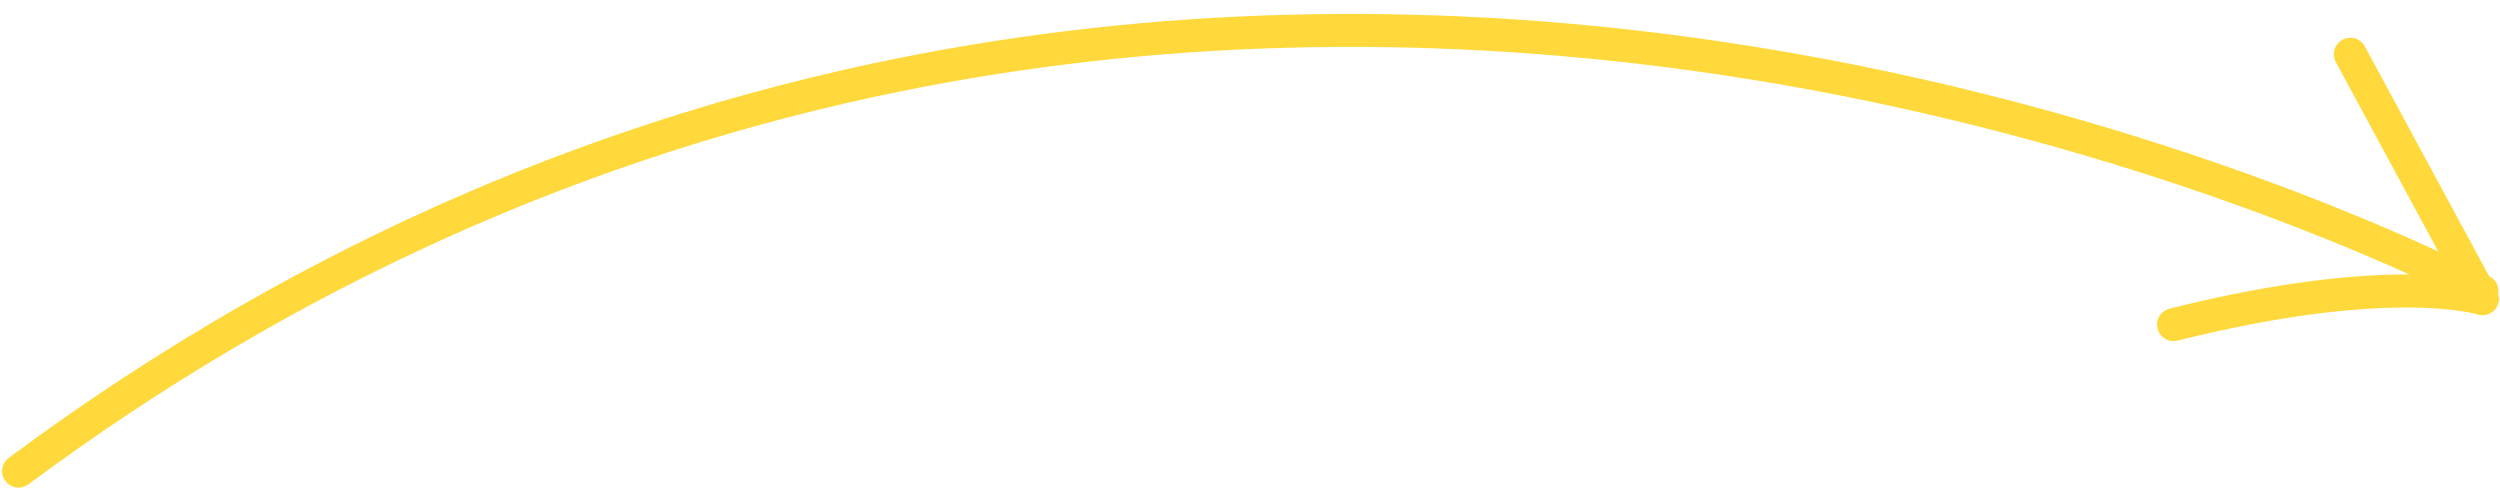 <?xml version="1.0" encoding="UTF-8" standalone="no"?><svg xmlns="http://www.w3.org/2000/svg" xmlns:xlink="http://www.w3.org/1999/xlink" fill="#000000" height="182.6" preserveAspectRatio="xMidYMid meet" version="1" viewBox="34.1 412.8 935.8 182.6" width="935.8" zoomAndPan="magnify"><g id="change1_1"><path d="M 966.102 516.324 C 966.074 516.312 965.965 516.254 965.812 516.172 L 919.309 430.176 C 917.691 427.176 913.945 426.059 910.949 427.684 C 907.949 429.305 906.836 433.047 908.453 436.047 L 946.773 506.906 C 905.664 487.898 802.219 445.211 667.82 426.852 C 565.195 412.832 464.785 415.496 369.391 434.77 C 250.094 458.871 138.387 509.145 37.367 584.199 C 34.633 586.23 34.062 590.094 36.094 592.828 C 37.402 594.59 39.465 595.453 41.504 595.305 C 42.633 595.223 43.75 594.828 44.727 594.105 C 144.199 520.199 254.164 470.68 371.562 446.922 C 465.543 427.902 564.508 425.242 665.707 439.02 C 793.141 456.363 892.32 495.82 935.977 515.535 C 916.781 515.422 887.496 517.977 846.191 528.336 C 842.887 529.164 840.879 532.516 841.707 535.82 C 842.445 538.773 845.199 540.691 848.137 540.477 C 848.484 540.449 848.84 540.395 849.191 540.305 C 928.289 520.469 961.137 530.383 961.422 530.477 C 963.82 531.273 966.469 530.52 968.094 528.582 C 969.461 526.949 969.859 524.762 969.242 522.781 C 969.668 520.242 968.496 517.609 966.102 516.324" fill="#ffd93b"/></g></svg>